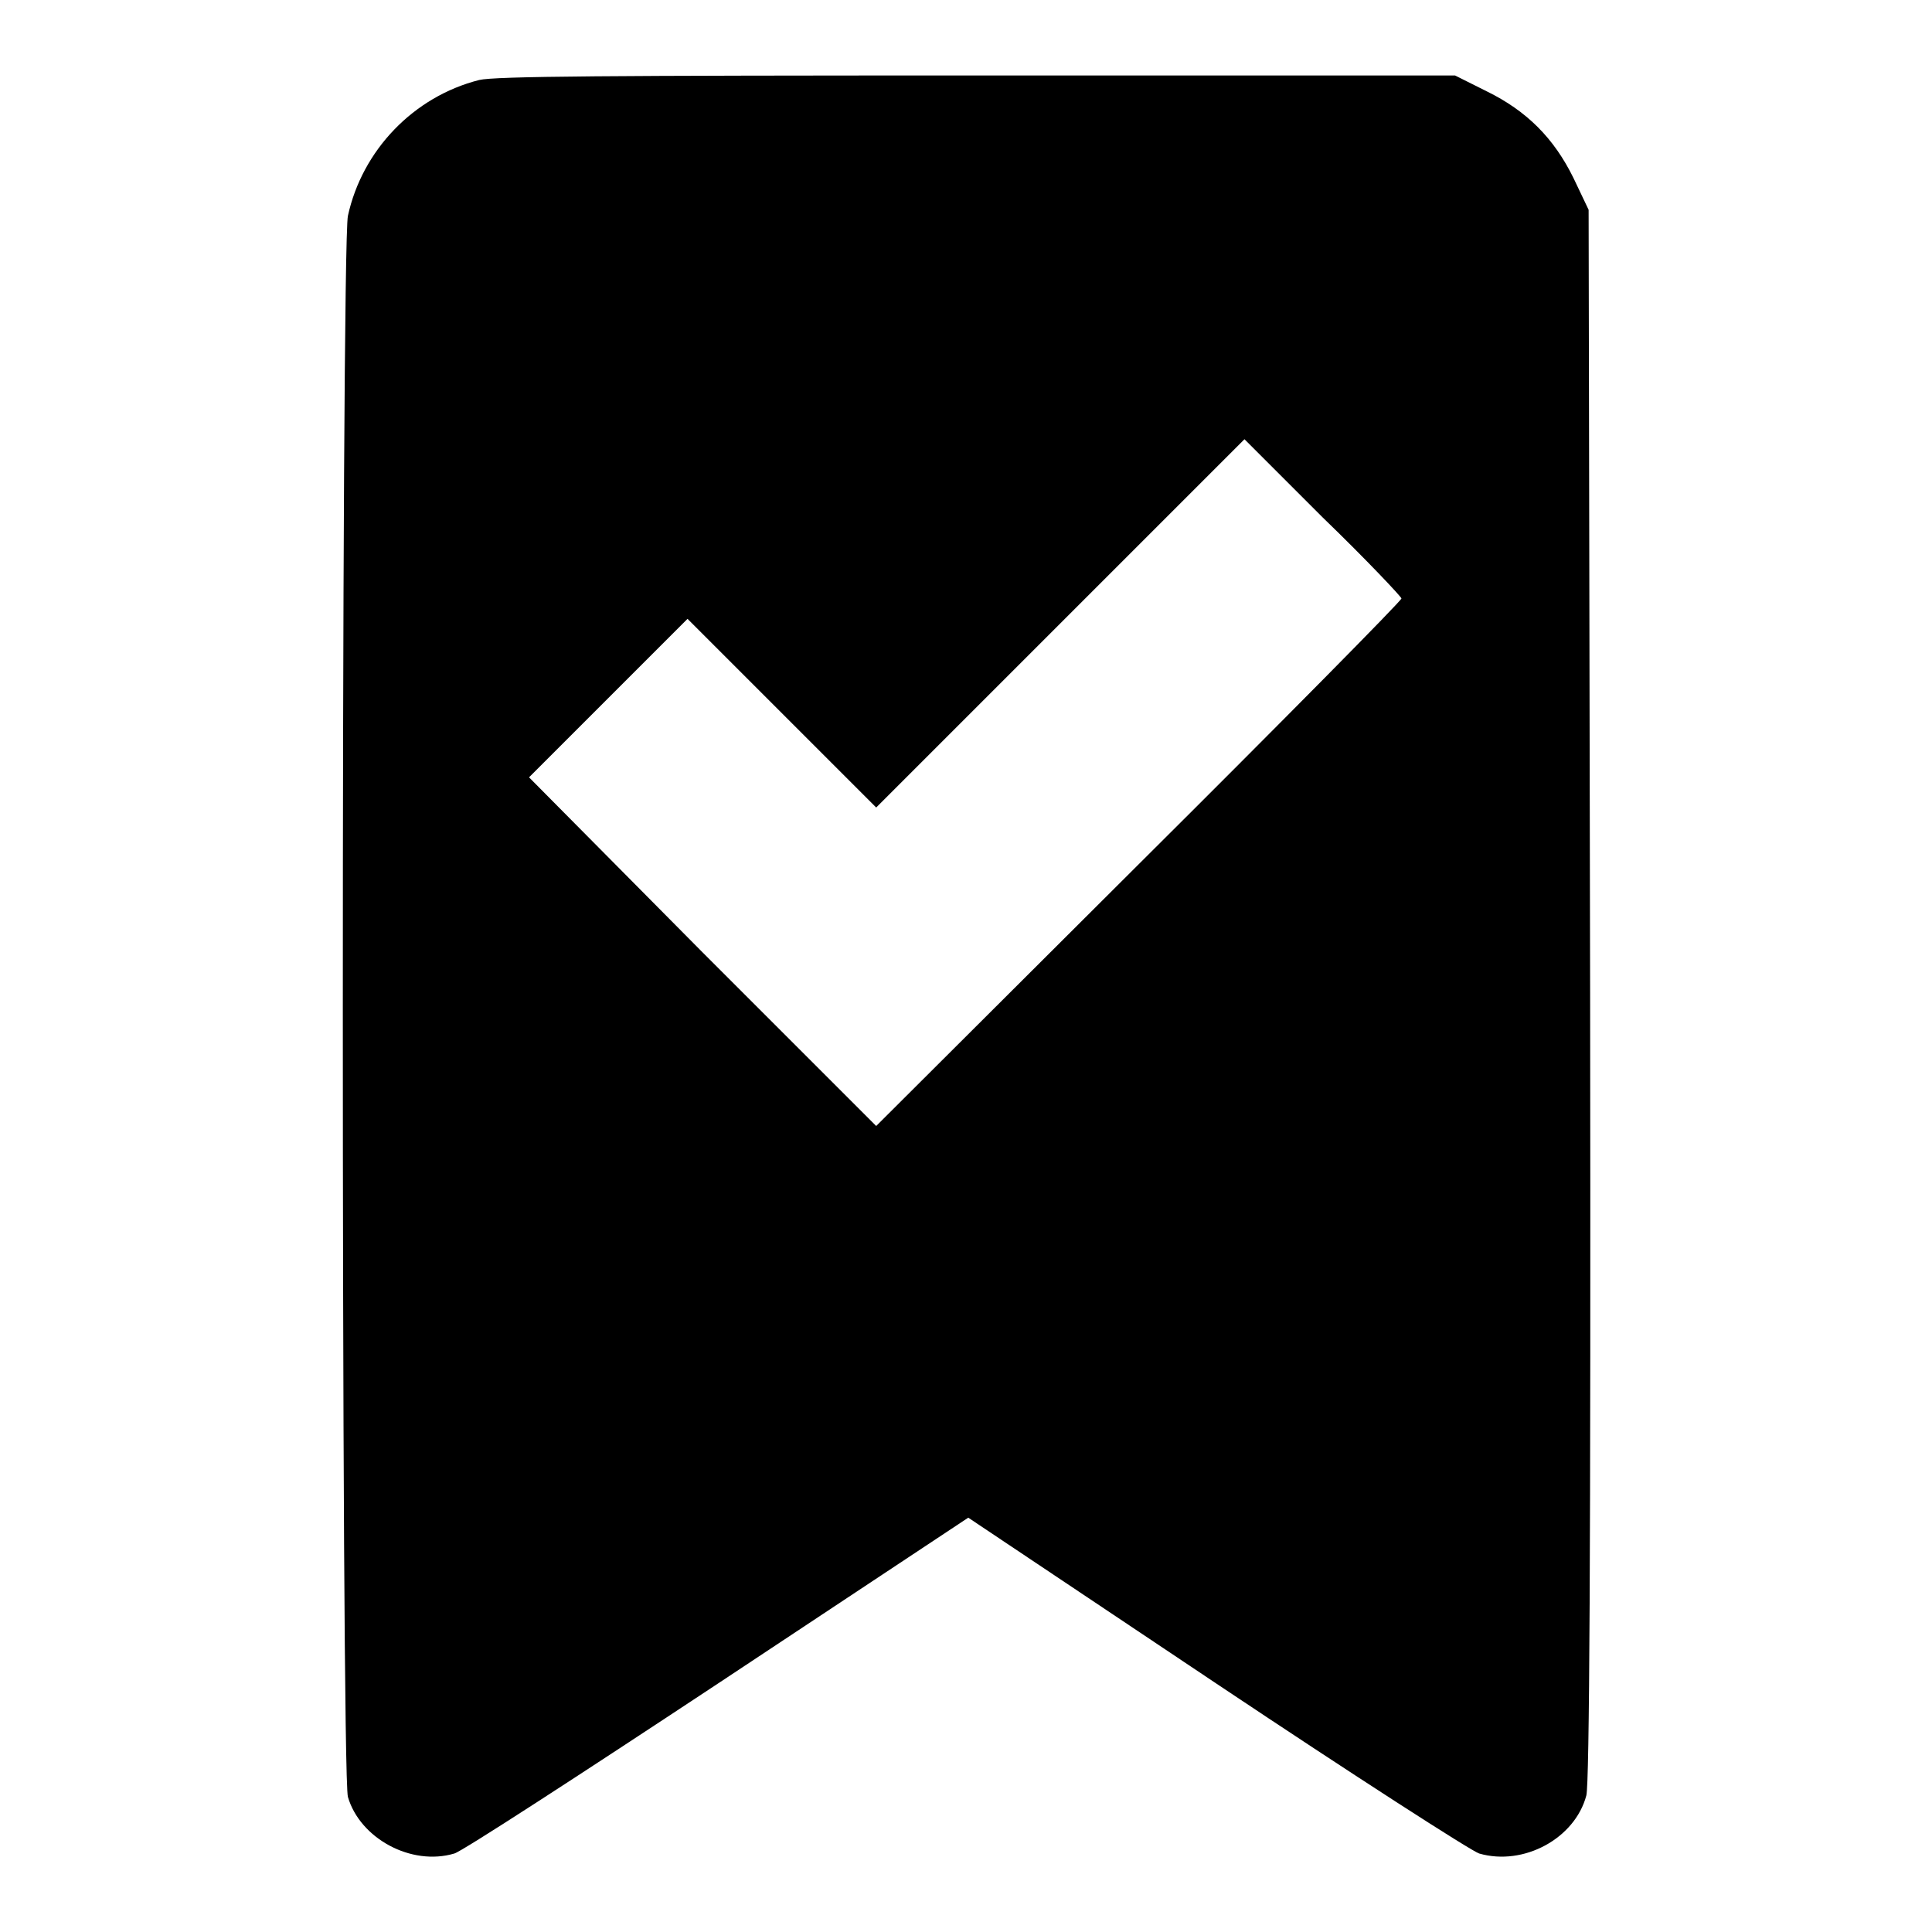 <?xml version="1.0" encoding="utf-8"?>
<!-- Svg Vector Icons : http://www.onlinewebfonts.com/icon -->
<!DOCTYPE svg PUBLIC "-//W3C//DTD SVG 1.1//EN" "http://www.w3.org/Graphics/SVG/1.1/DTD/svg11.dtd">
<svg version="1.1" xmlns="http://www.w3.org/2000/svg" xmlns:xlink="http://www.w3.org/1999/xlink" x="0px" y="0px" viewBox="0 0 256 256" enable-background="new 0 0 256 256" xml:space="preserve">
<g><g><g><path fill="#000000" d="M63.5,10.6c-8.7,2.2-15.5,9.3-17.4,18c-0.9,4.2-0.9,206.3,0,209.5c1.6,5.5,8.4,9.2,14.1,7.5c0.9-0.2,16.6-10.4,34.9-22.5l33.2-22l32.9,22c18.1,12.1,33.8,22.2,34.8,22.5c5.9,1.7,12.7-2,14.2-7.7c0.4-1.7,0.6-31,0.5-106.2l-0.2-103.9l-2-4.2c-2.6-5.3-6.2-8.9-11.5-11.5l-4.2-2.1L129.5,10C80.4,10,65.6,10.1,63.5,10.6z M185.7,79.3c0,0.3-15.6,16.1-34.8,35.2l-34.8,34.7l-23-23L70.1,103l10.5-10.5l10.5-10.5l12.5,12.5l12.5,12.5l24.4-24.4l24.4-24.4l10.4,10.4C181.1,74.2,185.7,79.1,185.7,79.3z"/></g></g></g>
</svg>